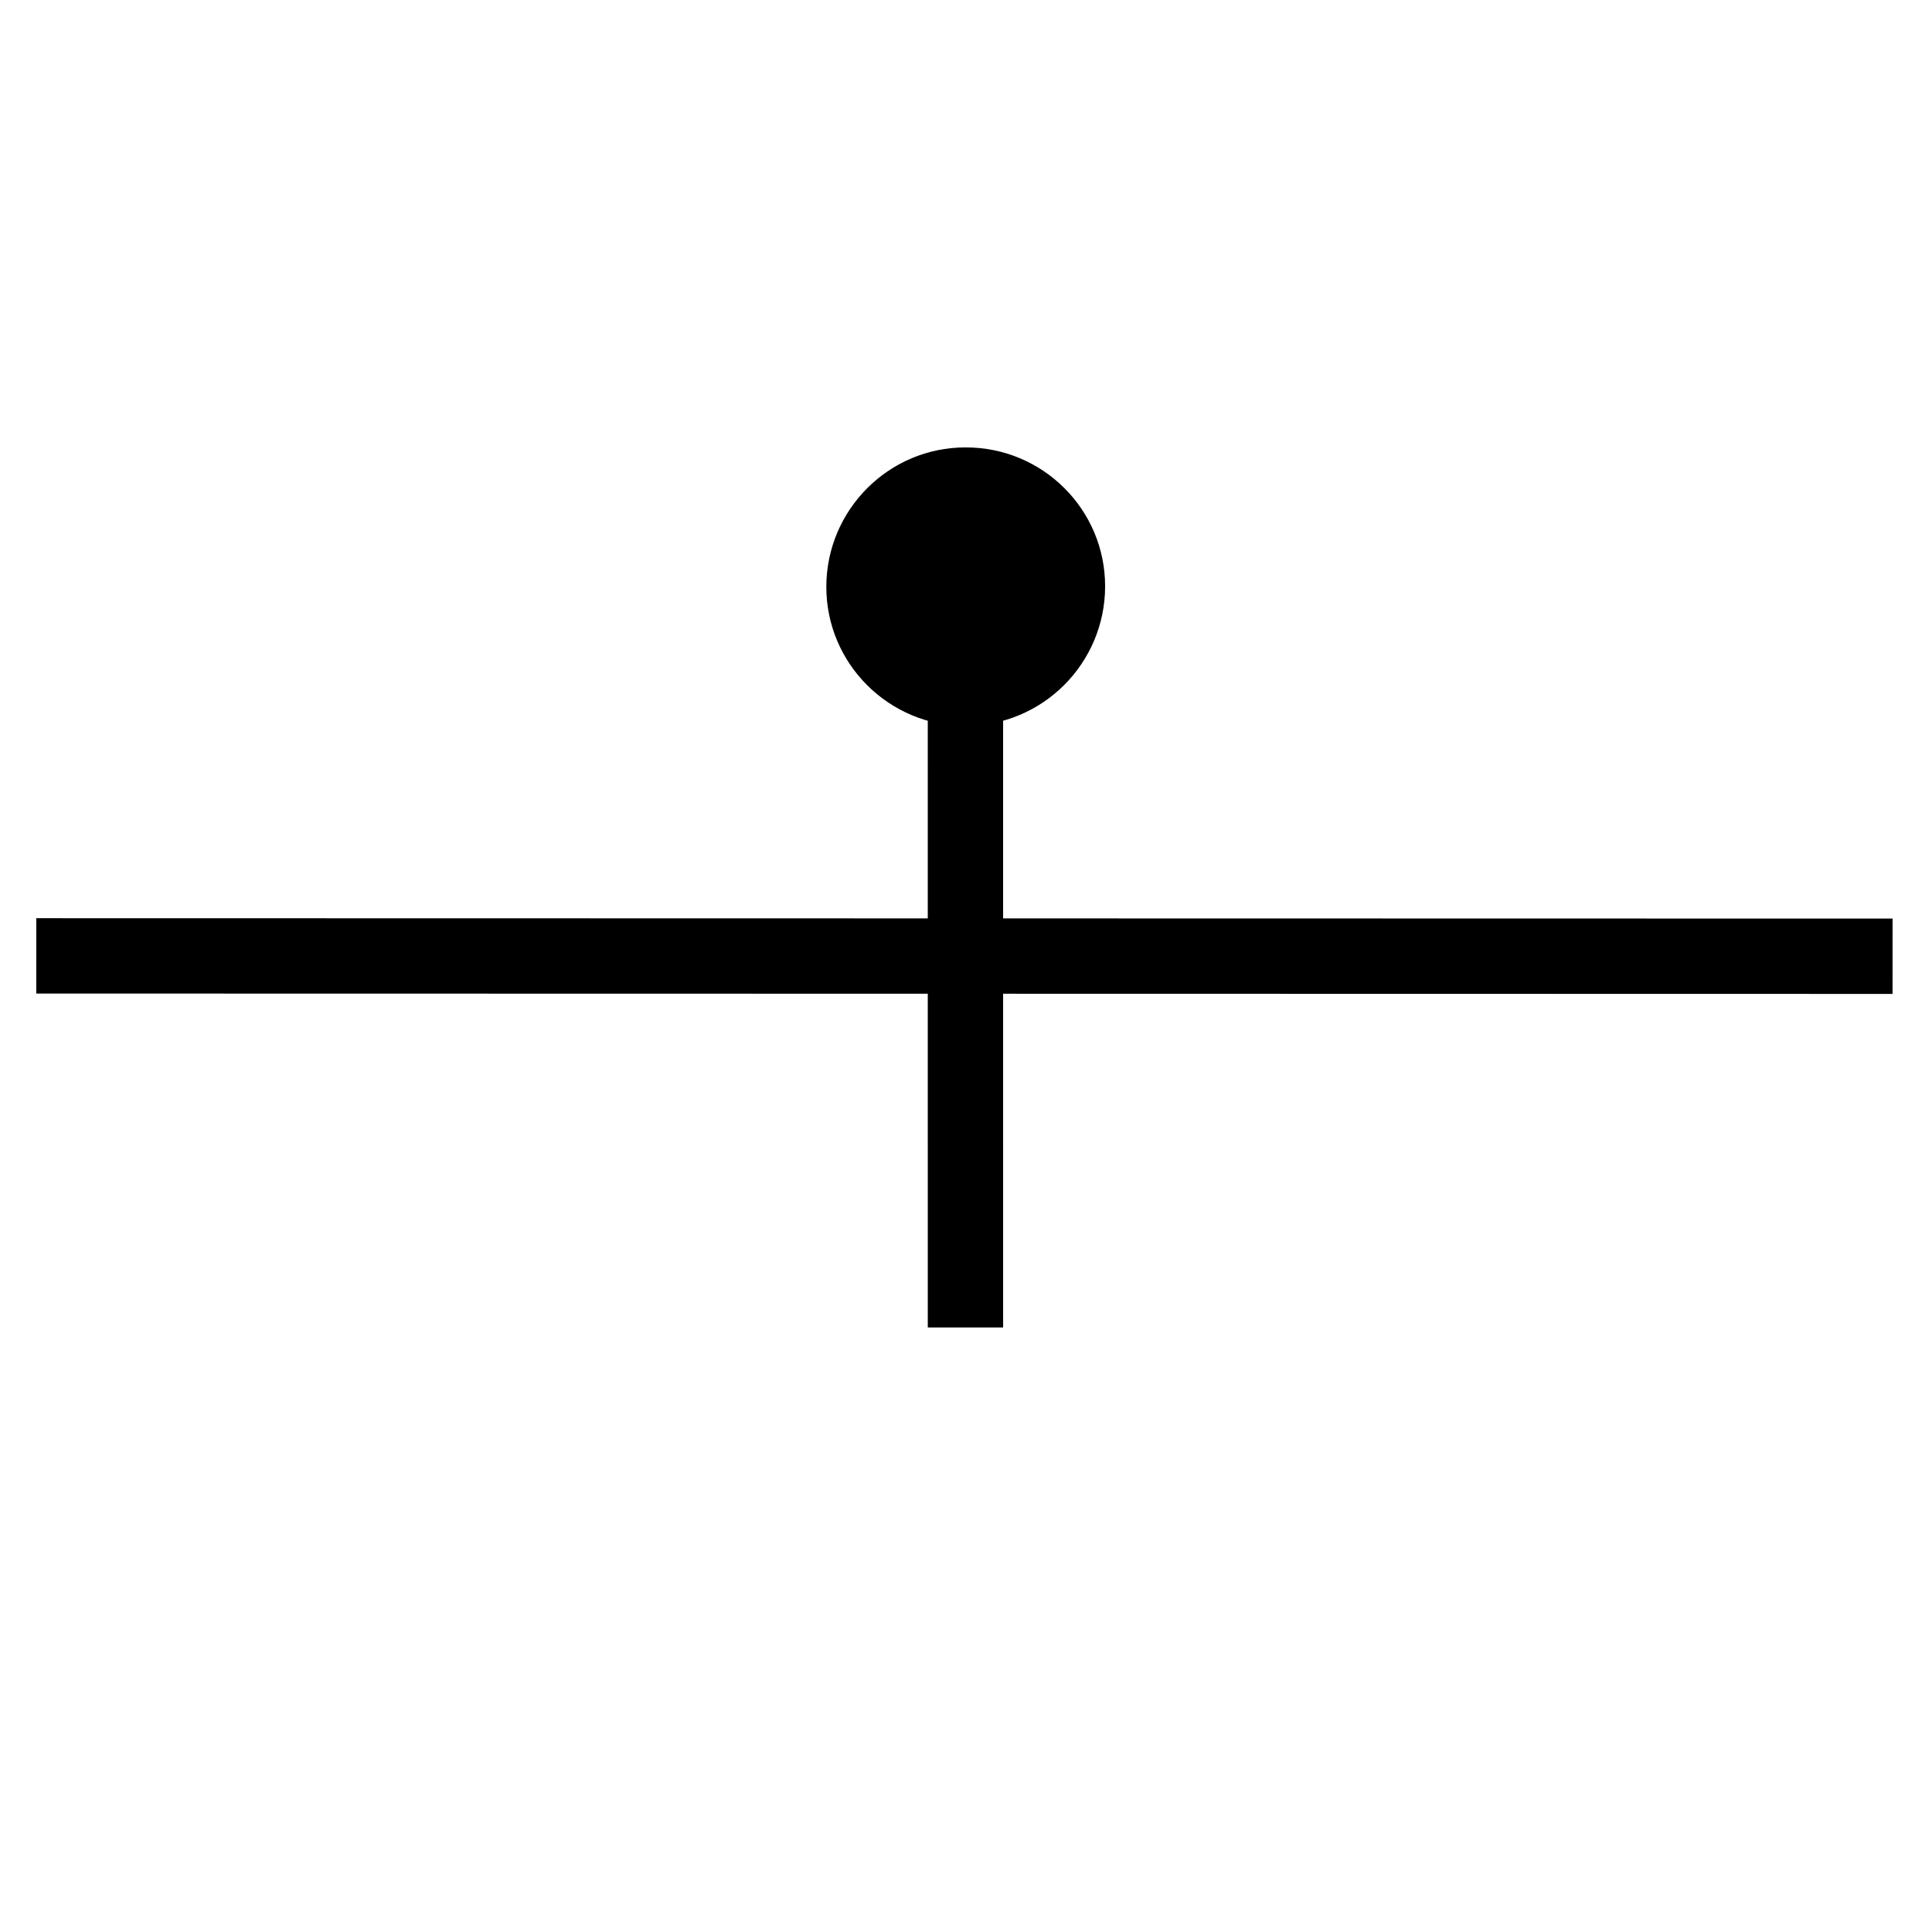 <?xml version="1.0" encoding="UTF-8" standalone="no"?>
<!-- Created with Inkscape (http://www.inkscape.org/) -->

<svg
   xmlns:dc="http://purl.org/dc/elements/1.1/"
   xmlns:cc="http://creativecommons.org/ns#"
   xmlns:rdf="http://www.w3.org/1999/02/22-rdf-syntax-ns#"
   xmlns:svg="http://www.w3.org/2000/svg"
   xmlns="http://www.w3.org/2000/svg"
   xmlns:sodipodi="http://sodipodi.sourceforge.net/DTD/sodipodi-0.dtd"
   xmlns:inkscape="http://www.inkscape.org/namespaces/inkscape"
   width="64px"
   height="64px"
   id="svg4288"
   version="1.1"
   inkscape:version="0.48.1 r9760"
   sodipodi:docname="FGDC6_6_14.svg">
  <defs
     id="defs4290" />
  <sodipodi:namedview
     id="base"
     pagecolor="#ffffff"
     bordercolor="#666666"
     borderopacity="1.0"
     inkscape:pageopacity="0.0"
     inkscape:pageshadow="2"
     inkscape:zoom="19.279708"
     inkscape:cx="32"
     inkscape:cy="34.908747"
     inkscape:current-layer="g5699"
     showgrid="true"
     inkscape:document-units="px"
     inkscape:grid-bbox="true"
     inkscape:window-width="1920"
     inkscape:window-height="1031"
     inkscape:window-x="0"
     inkscape:window-y="0"
     inkscape:window-maximized="1"
     gridtolerance="10">
    <inkscape:grid
       type="xygrid"
       id="grid5095"
       empspacing="5"
       visible="true"
       enabled="true"
       snapvisiblegridlinesonly="true"
       spacingx="16px"
       spacingy="16px" />
  </sodipodi:namedview>
  <g
     id="layer1"
     inkscape:label="Layer 1"
     inkscape:groupmode="layer">
    <g
       id="g5387"
       transform="matrix(2.746,1.579,-1.579,2.746,28.607,-78.615)">
      <g
         id="g5675"
         transform="matrix(3.471,0,0,3.471,-22.065,-86.304)">
        <g
           id="g5699">
          <path
             inkscape:connector-curvature="0"
             style="fill:none;stroke:#000000;stroke-width:0.227;stroke-linecap:butt;stroke-linejoin:miter;stroke-miterlimit:4;stroke-opacity:1;stroke-dasharray:none"
             d="M 9.196,34.802 14.045,32.015"
             id="path4268" />
          <path
             inkscape:connector-curvature="0"
             style="fill:none;stroke:#000000;stroke-width:0.227;stroke-linecap:butt;stroke-linejoin:miter;stroke-miterlimit:4;stroke-opacity:1;stroke-dasharray:none"
             d="M 12.181,34.377 11.066,32.438"
             id="path3442" />
          <path
             inkscape:connector-curvature="0"
             style="fill:#000000;fill-opacity:1;fill-rule:nonzero;stroke:none"
             d="m 11.278,32.805 c 0.201,-0.115 0.27,-0.372 0.155,-0.573 -0.115,-0.201 -0.372,-0.27 -0.573,-0.154 -0.201,0.115 -0.27,0.372 -0.155,0.573 0.115,0.201 0.372,0.27 0.573,0.155"
             id="path3446" />
        </g>
      </g>
    </g>
  </g>
</svg>
